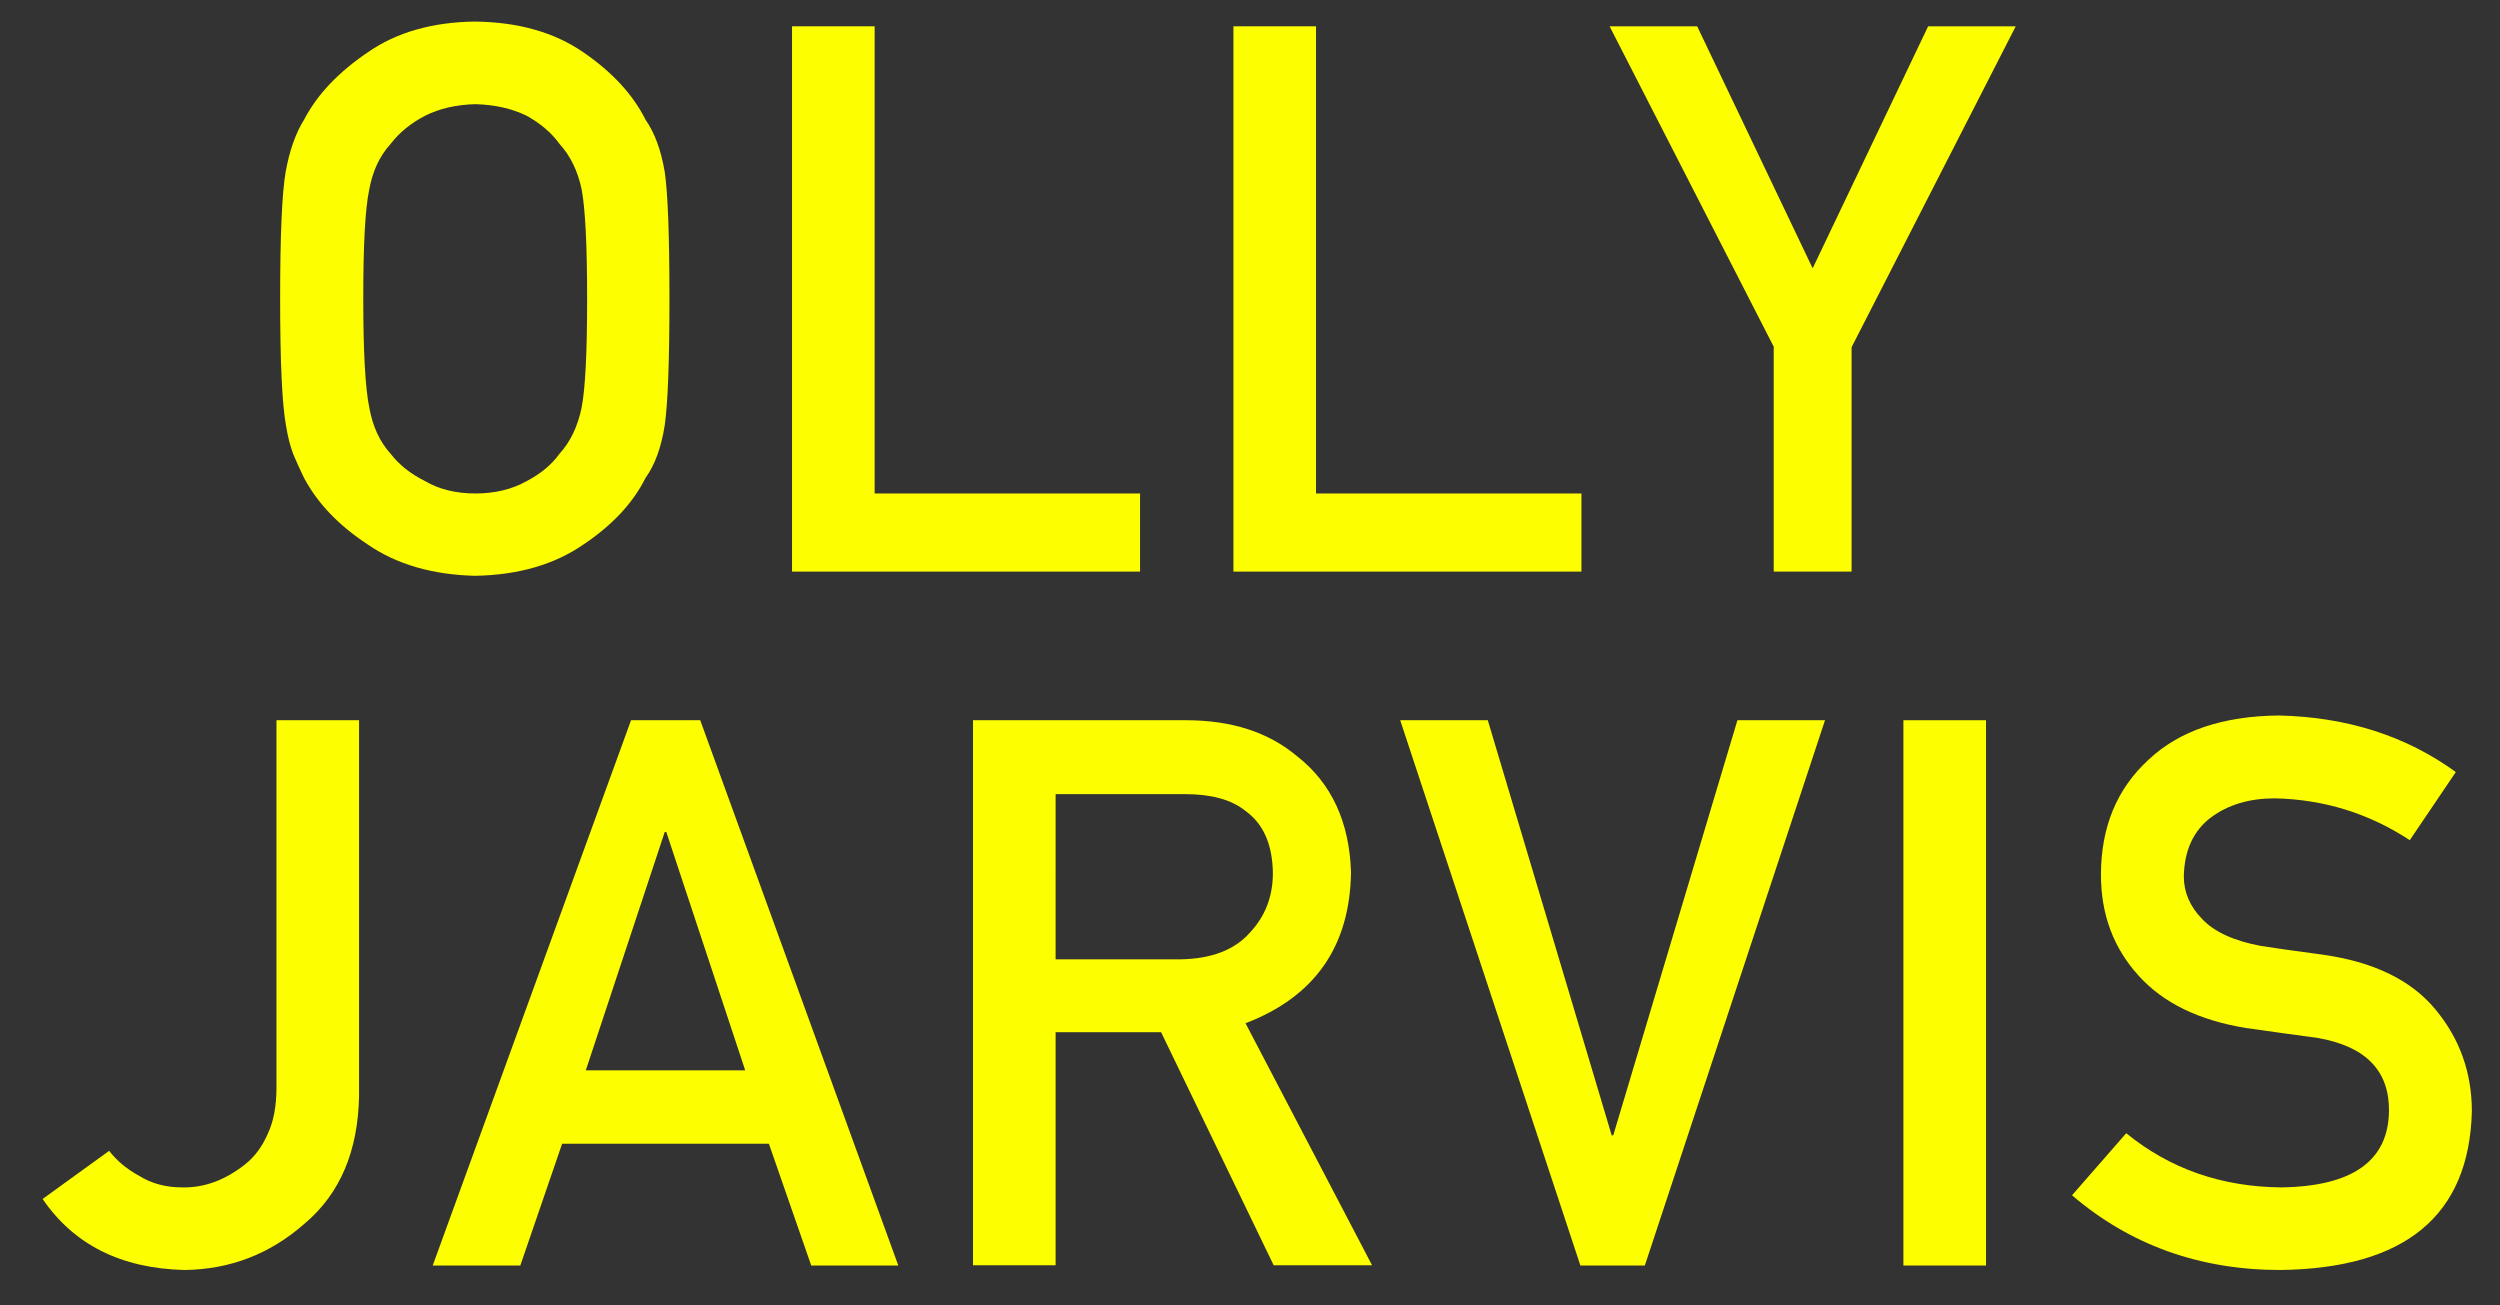 <svg xmlns="http://www.w3.org/2000/svg" xmlns:xlink="http://www.w3.org/1999/xlink" id="Layer_1" x="0px" y="0px" viewBox="0 0 950.4 496.2" style="enable-background:new 0 0 950.4 496.2;" xml:space="preserve">
<rect x="0" y="0" width="950.4" height="496.2" fill="#333333" stroke="none"/>
<style type="text/css">
	.st0{fill:#FDFE00;}
</style>
<g>
	<g>
		<path class="st0" d="M106.5,113.6c0-24.1,0.7-40.2,2.1-48.3c1.5-8.2,3.8-14.7,7-19.8c5-9.6,13.1-18.1,24.2-25.6    c10.9-7.6,24.5-11.5,40.8-11.7c16.5,0.2,30.2,4.1,41.2,11.7c10.9,7.5,18.8,16,23.6,25.6c3.5,5,5.9,11.6,7.3,19.8    c1.2,8.2,1.8,24.3,1.8,48.3c0,23.7-0.6,39.7-1.8,48.1c-1.3,8.3-3.7,15-7.3,20c-4.8,9.6-12.7,18-23.6,25.3    c-11,7.6-24.7,11.6-41.2,11.9c-16.3-0.4-29.9-4.4-40.8-11.9c-11.1-7.3-19.1-15.7-24.2-25.3c-1.5-3.1-2.9-6.1-4.1-9    c-1.1-2.9-2.1-6.6-2.8-11.1C107.2,153.3,106.5,137.3,106.5,113.6z M138.1,113.6c0,20.4,0.8,34.2,2.3,41.4c1.3,7.2,4,13,8.1,17.5    c3.3,4.3,7.7,7.7,13.1,10.4c5.3,3.1,11.7,4.7,19.1,4.7c7.5,0,14-1.6,19.5-4.7c5.2-2.7,9.4-6.1,12.5-10.4    c4.1-4.5,6.9-10.3,8.4-17.5c1.4-7.2,2.1-21,2.1-41.4c0-20.4-0.7-34.3-2.1-41.7c-1.5-7-4.3-12.7-8.4-17.2    c-3.1-4.3-7.3-7.8-12.5-10.7c-5.5-2.7-12-4.2-19.5-4.4c-7.4,0.2-13.7,1.7-19.1,4.4c-5.4,2.8-9.8,6.4-13.1,10.7    c-4.1,4.5-6.8,10.2-8.1,17.2C138.8,79.4,138.1,93.3,138.1,113.6z"></path>
		<path class="st0" d="M301.1,10h31.4v177.6h100.9v29.7H301.1V10z"></path>
		<path class="st0" d="M468.9,10h31.4v177.6h100.9v29.7H468.9V10z"></path>
		<path class="st0" d="M674.4,132L611.9,10h33.3l43.9,92l43.9-92h33.3l-62.4,122v85.3h-29.6V132z"></path>
	</g>
	<g>
		<path class="st0" d="M52.9,447c4.6,2.9,10.1,4.4,16.3,4.4c8.3,0.2,16.3-2.7,23.9-8.7c3.7-2.9,6.6-6.8,8.7-11.7    c2.2-4.6,3.3-10.5,3.3-17.5V273.8h31.4v142.9c-0.4,20.9-7.2,37-20.5,48.3c-13.2,11.7-28.5,17.6-45.9,17.8    c-24.1-0.6-42-9.6-53.9-27l25.3-18.3C44.5,441.4,48.3,444.5,52.9,447z"></path>
		<path class="st0" d="M292.3,434.8h-78.6l-15.9,46.3h-33.3l75.4-207.3h26.3l75.3,207.3h-33.1L292.3,434.8z M283.3,406.9l-30-90.6    h-0.6l-30,90.6H283.3z"></path>
		<path class="st0" d="M369.9,273.8h80.9c17.3,0,31.3,4.5,42.2,13.6c13.2,10.3,20,25.1,20.6,44.2c-0.4,28.1-13.7,47.3-40.1,57.4    l48.1,92h-37.4l-42.8-88.6h-40.1v88.6h-31.4V273.8z M401.3,364.7h47.5c11.8-0.2,20.6-3.6,26.4-10.2c5.8-6.2,8.7-13.7,8.7-22.7    c-0.2-10.8-3.6-18.6-10.4-23.5c-5.3-4.3-13-6.4-23-6.4h-49.2V364.7z"></path>
		<path class="st0" d="M532.3,273.8h33.3l47.1,157.8h0.6l47.2-157.8h33.3l-68.5,207.3h-24.5L532.3,273.8z"></path>
		<path class="st0" d="M723.6,273.8H755v207.3h-31.4V273.8z"></path>
		<path class="st0" d="M867.3,451.4c26.9-0.4,40.6-10,40.9-28.9c0.2-15.4-8.8-24.7-27-27.9c-8.3-1.1-17.5-2.4-27.4-3.8    c-17.8-2.9-31.4-9.5-40.7-19.8c-9.6-10.5-14.4-23.3-14.4-38.4c0-18.1,6-32.7,18.1-43.8c11.7-11,28.2-16.6,49.6-16.8    c25.8,0.6,48.2,7.7,67.2,21.5l-17.5,25.9c-15.5-10.2-32.7-15.5-51.3-15.9c-9.7,0-17.7,2.4-24.2,7.2c-6.7,5-10.2,12.5-10.4,22.5    c0,6,2.3,11.4,7,16.2c4.6,4.9,12.1,8.3,22.3,10.2c5.7,0.9,13.5,2,23.3,3.3c19.4,2.7,33.8,9.6,43.1,20.9    c9.2,11.1,13.8,24,13.8,38.7c-1,39.6-25.3,59.7-72.8,60.3c-30.7,0-57.1-9.5-79.2-28.4l20.6-23.6    C825,444.4,844.6,451.2,867.3,451.4z"></path>
	</g>
</g>
</svg>